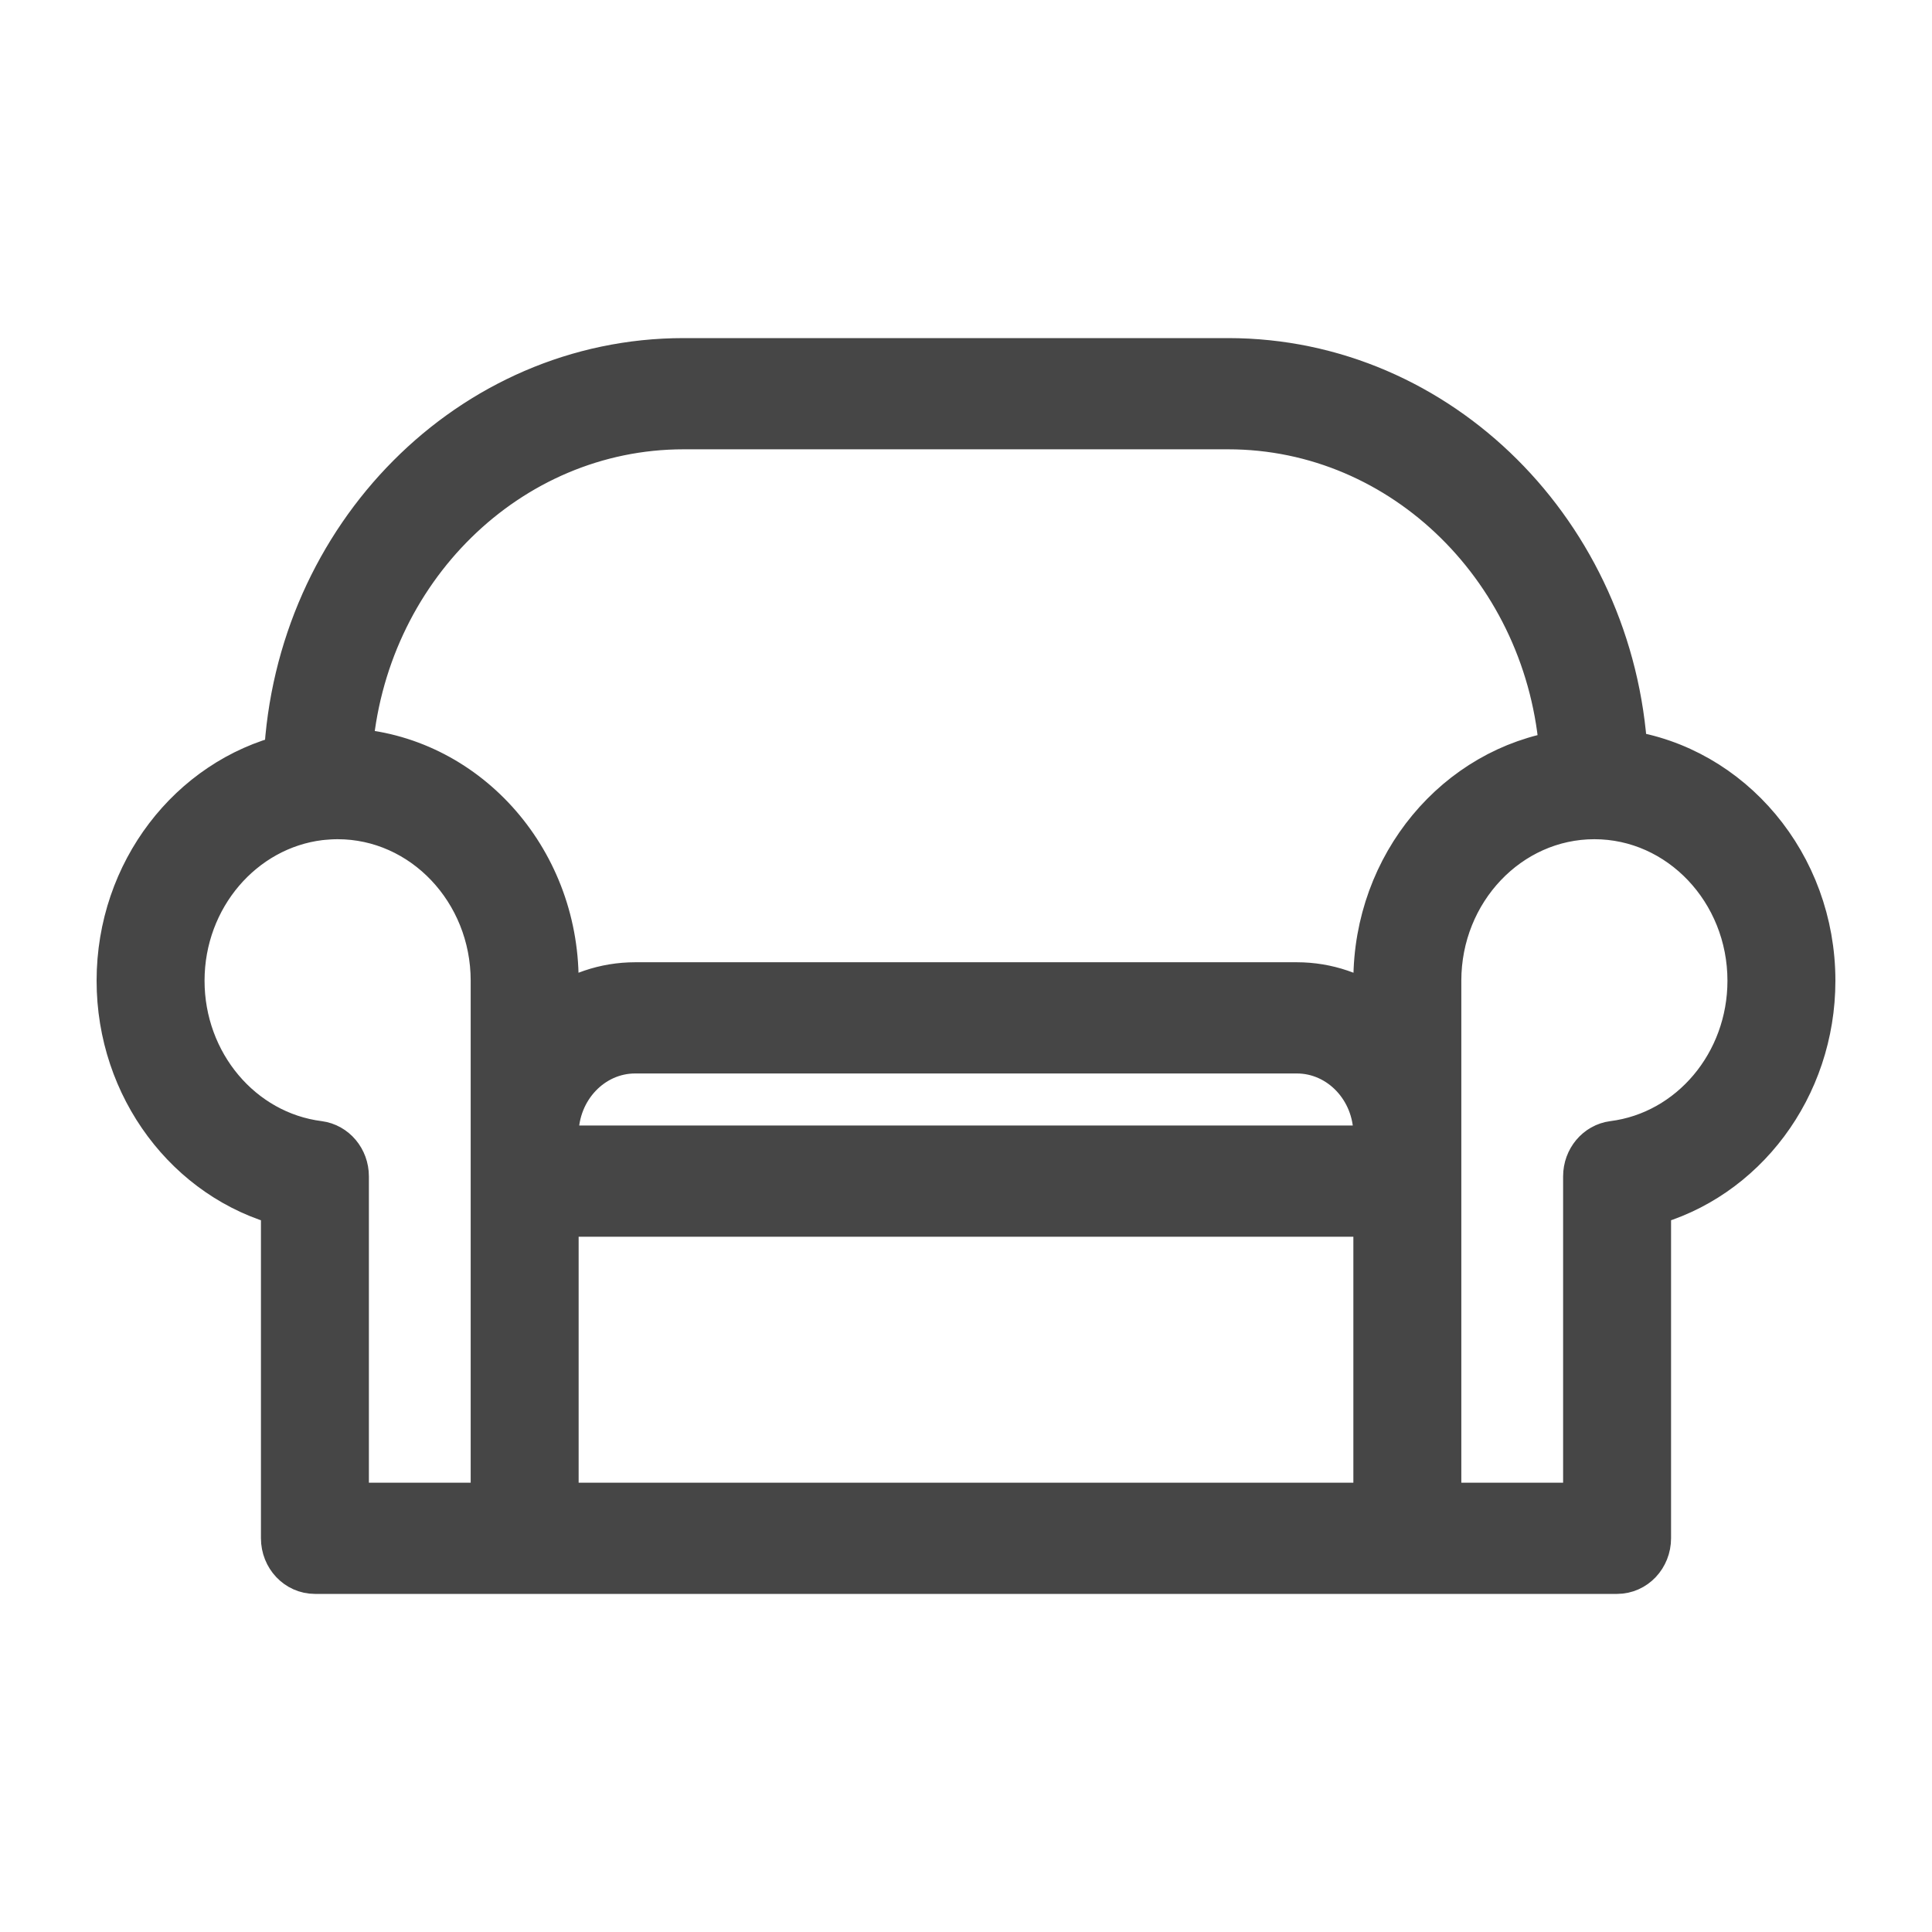 <svg width="16" height="16" viewBox="0 0 16 16" fill="none" xmlns="http://www.w3.org/2000/svg">
<path d="M13.392 13H2.608C2.471 13 2.361 12.883 2.361 12.739V9.958C1.571 9.752 1 8.999 1 8.122C1 7.227 1.592 6.475 2.385 6.279C2.474 4.455 3.909 3 5.661 3H10.171C11.912 3 13.341 4.438 13.445 6.246C14.322 6.371 15 7.165 15 8.122C15 8.999 14.429 9.751 13.639 9.958V12.739C13.639 12.883 13.529 13 13.392 13ZM11.902 12.479H13.145V9.742C13.145 9.61 13.238 9.499 13.362 9.483C14.014 9.4 14.506 8.815 14.506 8.122C14.506 7.366 13.922 6.75 13.204 6.75C12.486 6.75 11.902 7.366 11.902 8.122V12.479H11.902ZM4.592 12.479H11.408V10.042H4.592V12.479ZM2.855 12.479H4.098V8.122C4.098 7.366 3.514 6.75 2.796 6.75C2.751 6.75 2.707 6.753 2.664 6.757C2.658 6.758 2.652 6.759 2.646 6.759C1.999 6.838 1.494 7.419 1.494 8.122C1.494 8.815 1.986 9.4 2.638 9.483C2.762 9.499 2.855 9.61 2.855 9.742V12.479H2.855ZM4.592 9.521H11.408V9.394C11.408 9.006 11.108 8.69 10.74 8.69H5.26C4.892 8.69 4.592 9.006 4.592 9.394V9.521ZM5.26 8.169H10.74C10.988 8.169 11.219 8.251 11.408 8.392V8.122C11.408 7.169 12.079 6.379 12.95 6.248C12.848 4.726 11.64 3.521 10.171 3.521H5.661C4.197 3.521 2.993 4.717 2.884 6.231C3.833 6.28 4.592 7.109 4.592 8.122V8.392C4.781 8.251 5.012 8.169 5.26 8.169Z" fill="#464646" stroke="#464646" stroke-width="0.4"/>
</svg>
